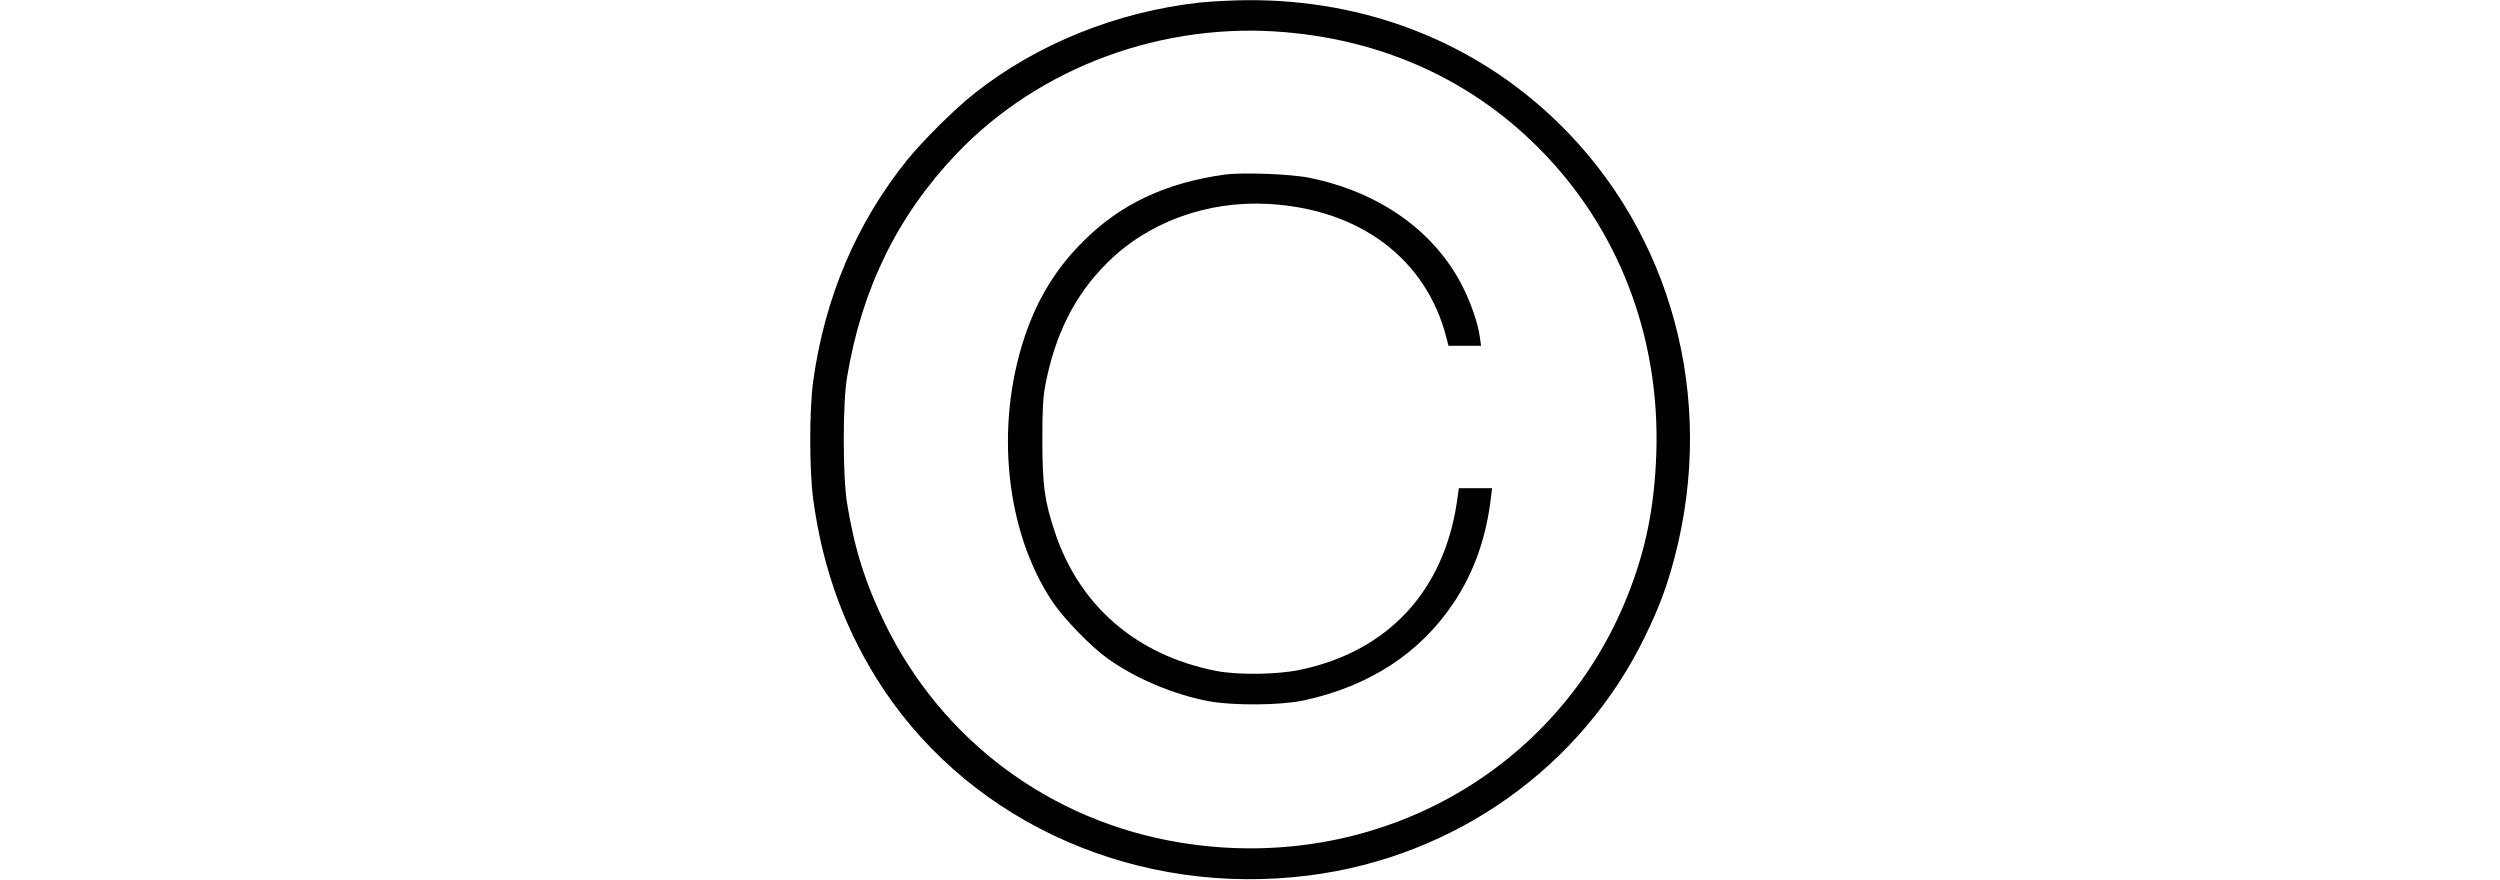 <?xml version="1.0" standalone="no"?>
<!DOCTYPE svg PUBLIC "-//W3C//DTD SVG 20010904//EN"
 "http://www.w3.org/TR/2001/REC-SVG-20010904/DTD/svg10.dtd">
<svg version="1.0" xmlns="http://www.w3.org/2000/svg"
 height="183" viewBox="0 0 520 519"
 preserveAspectRatio="xMidYMid meet">

<g transform="translate(0,519) scale(0.1,-0.1)"
fill="#000000" stroke="none">
<path d="M2305 5175 c-490 -54 -962 -244 -1332 -537 -113 -89 -303 -278 -394
-390 -301 -374 -487 -811 -556 -1308 -23 -171 -23 -527 1 -700 57 -418 195
-788 416 -1119 534 -798 1508 -1223 2510 -1095 861 110 1606 639 1980 1409 83
171 130 295 175 468 246 938 -17 1913 -691 2567 -487 472 -1130 724 -1834 719
-85 -1 -209 -7 -275 -14z m515 -176 c579 -52 1086 -285 1480 -679 471 -471
719 -1111 697 -1800 -11 -322 -62 -576 -173 -852 -418 -1041 -1500 -1636
-2638 -1448 -764 126 -1404 602 -1741 1295 -114 234 -180 444 -222 707 -26
162 -26 587 0 743 87 522 297 951 645 1317 490 514 1222 784 1952 717z"/>
<path d="M2450 4160 c-349 -49 -615 -174 -835 -395 -160 -159 -271 -341 -345
-564 -176 -529 -111 -1148 165 -1561 67 -99 224 -262 323 -333 165 -119 392
-215 602 -254 142 -26 420 -24 556 5 386 83 686 278 884 574 122 181 196 393
223 636 l5 42 -98 0 -98 0 -11 -79 c-78 -528 -407 -883 -924 -992 -135 -29
-371 -32 -501 -6 -466 93 -801 382 -946 815 -62 186 -74 274 -75 537 0 186 4
260 17 330 57 300 173 532 362 721 242 243 591 371 956 351 541 -31 932 -326
1050 -794 l11 -43 96 0 96 0 -7 51 c-11 83 -54 207 -108 311 -167 320 -489
546 -897 629 -111 23 -397 33 -501 19z"/>
</g>
</svg>

